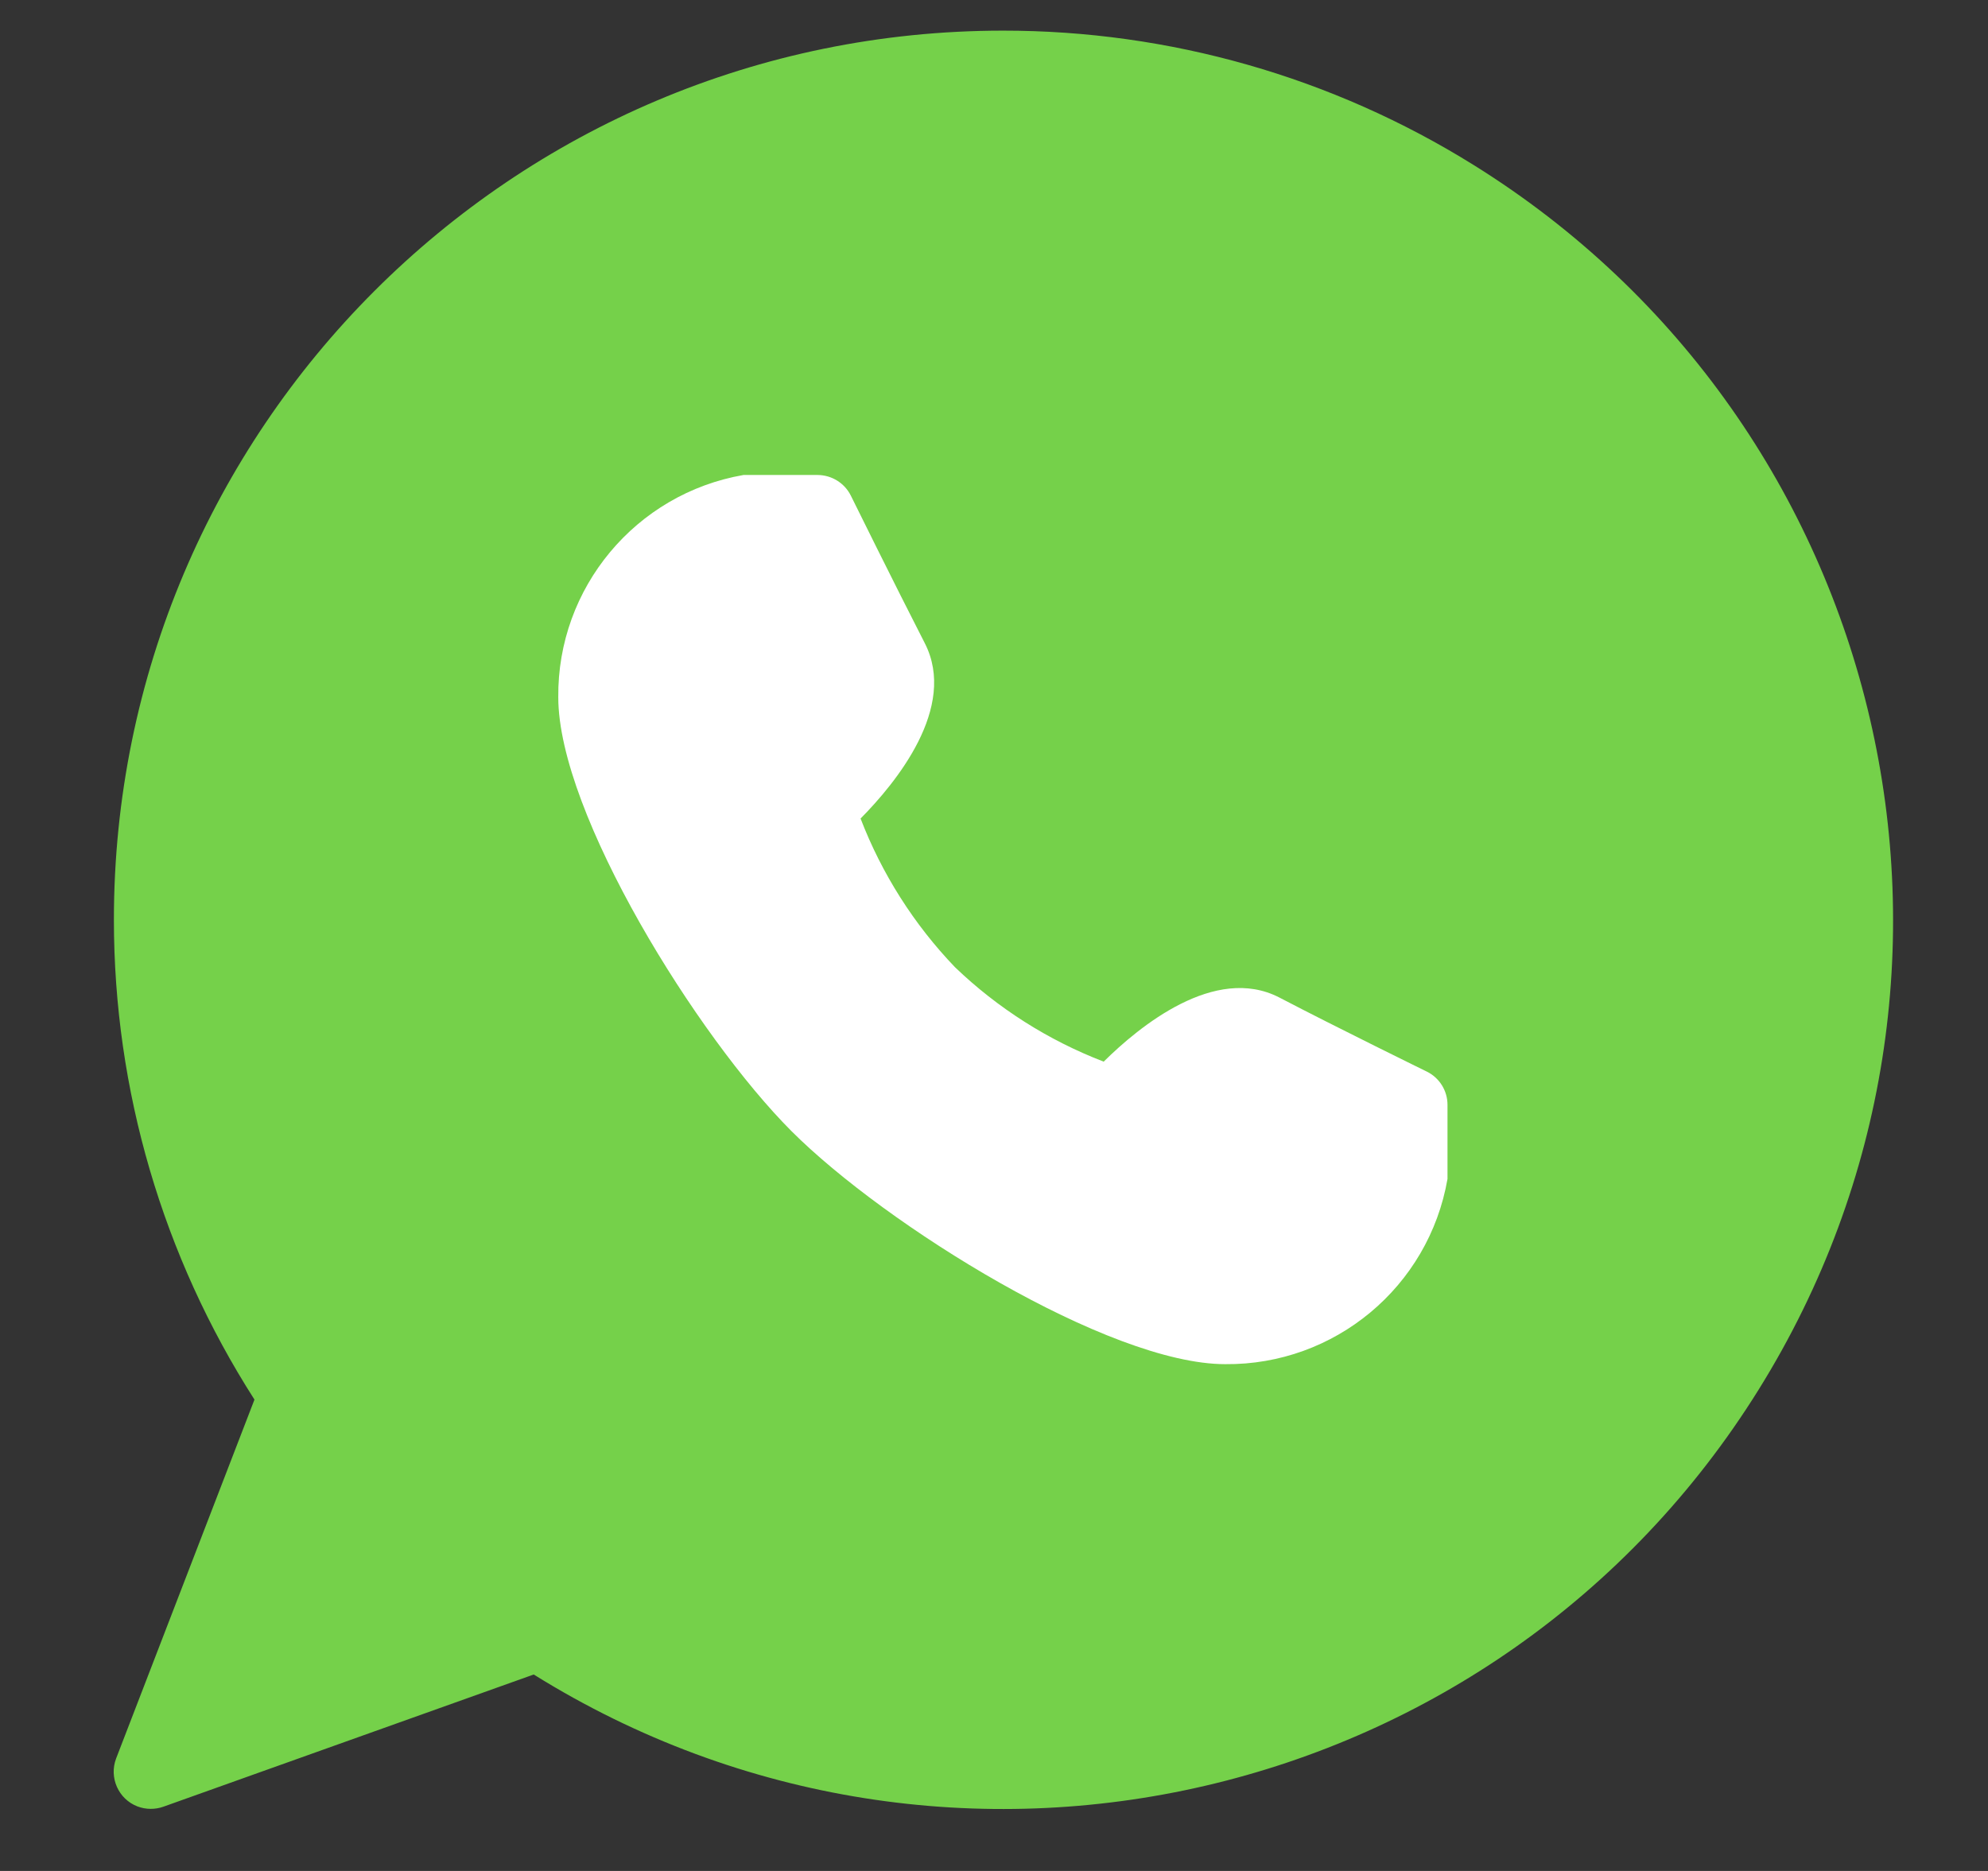 <?xml version="1.0" encoding="UTF-8"?> <svg xmlns="http://www.w3.org/2000/svg" width="17" height="16" viewBox="0 0 17 16" fill="none"><rect x="0" y="0" width="17" height="16" fill="#333333" stroke="none"/><g clip-path="url(#clip0_87_1951)"><path d="M8.576 0.262C4.377 0.263 0.973 3.668 0.974 7.867C0.974 9.321 1.392 10.745 2.176 11.969L0.993 15.038C0.931 15.201 1.012 15.385 1.175 15.448C1.212 15.462 1.25 15.469 1.289 15.469C1.326 15.469 1.362 15.463 1.396 15.451L4.564 14.32C8.128 16.54 12.818 15.45 15.038 11.885C17.258 8.321 16.168 3.632 12.603 1.412C11.395 0.659 10 0.261 8.576 0.262Z" fill="#75D14A"></path><path d="M12.201 9.164C12.201 9.164 11.425 8.784 10.939 8.53C10.389 8.247 9.743 8.777 9.438 9.079C8.965 8.897 8.533 8.623 8.167 8.272C7.816 7.906 7.541 7.473 7.359 7C7.661 6.695 8.19 6.05 7.908 5.5C7.658 5.013 7.275 4.237 7.275 4.237C7.221 4.13 7.112 4.063 6.992 4.062H6.358C5.436 4.222 4.765 5.027 4.774 5.963C4.774 6.958 5.965 8.869 6.768 9.673C7.571 10.476 9.482 11.666 10.477 11.666C11.413 11.675 12.218 11.005 12.378 10.082V9.448C12.378 9.327 12.309 9.217 12.201 9.164Z" fill="white"></path></g><defs><clipPath id="clip0_87_1951"><rect width="15.216" height="15.216" fill="white" transform="translate(0.972 0.257)"></rect></clipPath></defs></svg> 